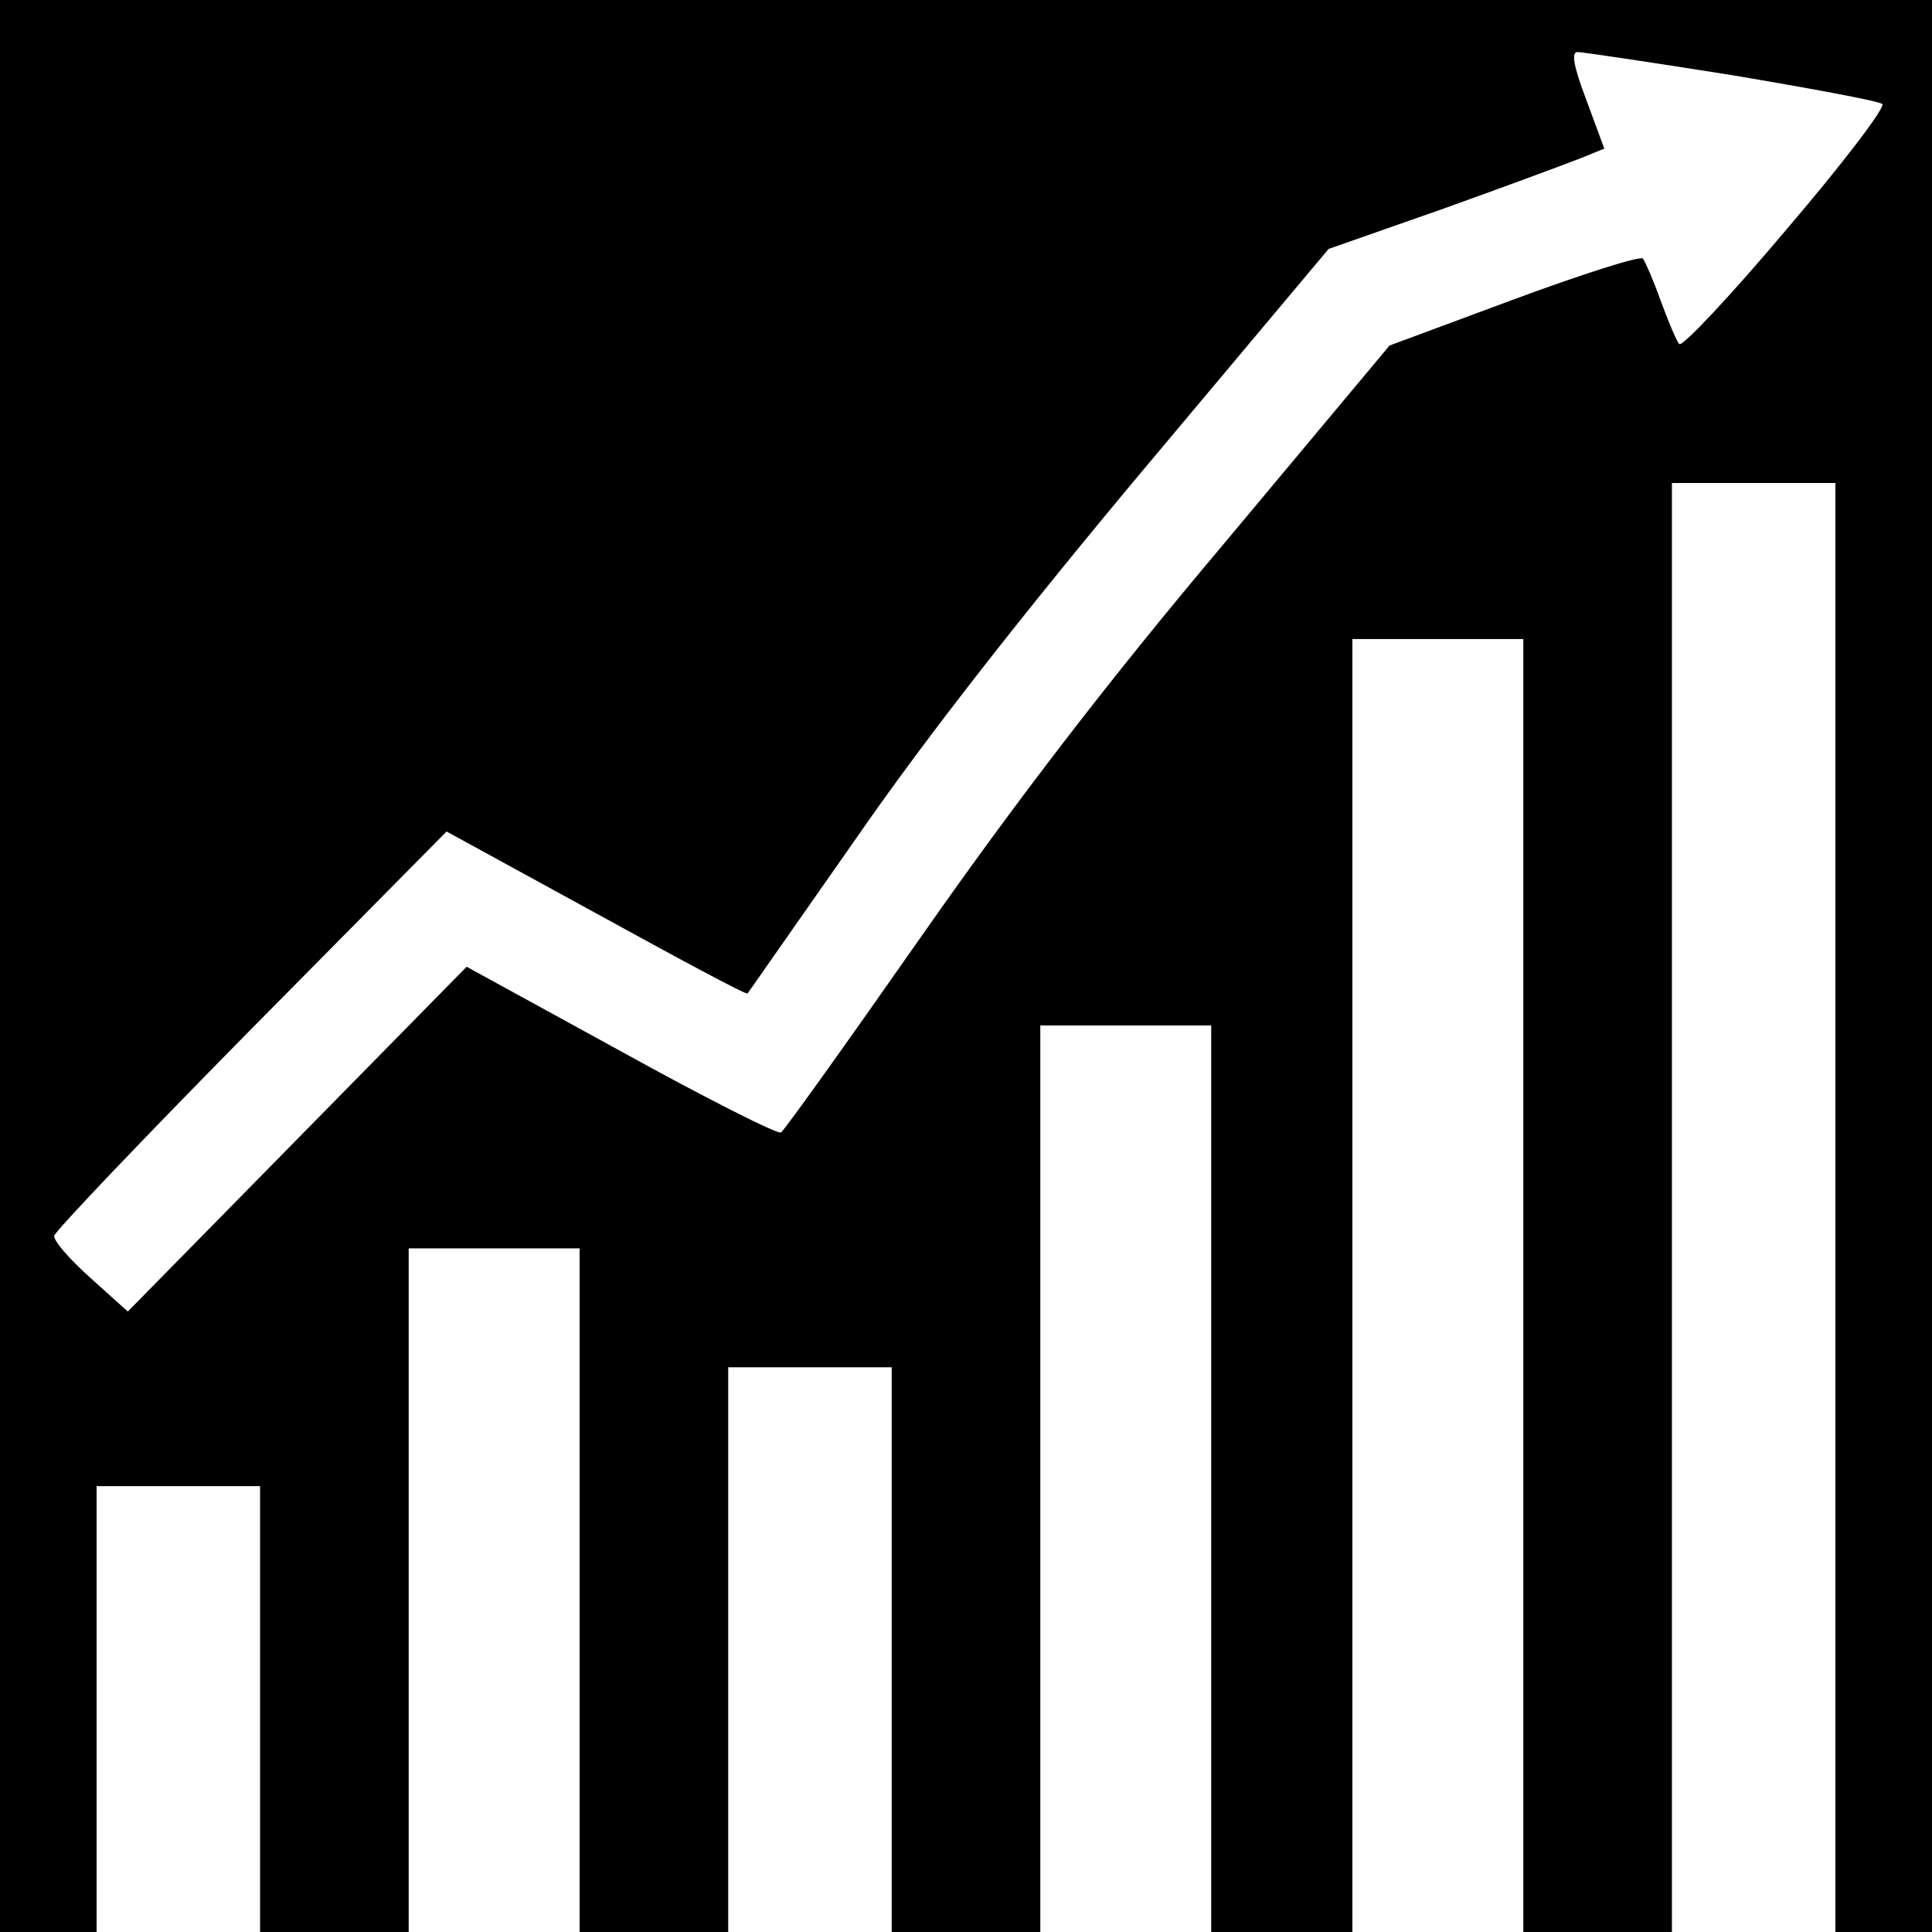 <?xml version="1.0" standalone="no"?>
<!DOCTYPE svg PUBLIC "-//W3C//DTD SVG 20010904//EN"
 "http://www.w3.org/TR/2001/REC-SVG-20010904/DTD/svg10.dtd">
<svg version="1.0" xmlns="http://www.w3.org/2000/svg"
 width="260pt" height="260pt" viewBox="0 0 260 260"
 preserveAspectRatio="xMidYMid meet">
<g transform="translate(0,260) scale(0.1,-0.1)"
fill="#000000" stroke="none">
<path d="M0 1300 l0 -1300 65 0 65 0 0 300 0 300 110 0 110 0 0 -300 0 -300
100 0 100 0 0 460 0 460 115 0 115 0 0 -460 0 -460 100 0 100 0 0 380 0 380
110 0 110 0 0 -380 0 -380 100 0 100 0 0 610 0 610 115 0 115 0 0 -610 0 -610
95 0 95 0 0 870 0 870 115 0 115 0 0 -870 0 -870 100 0 100 0 0 975 0 975 110
0 110 0 0 -975 0 -975 65 0 65 0 0 1300 0 1300 -1300 0 -1300 0 0 -1300z
m2330 1199 c107 -18 199 -35 203 -39 5 -4 -53 -80 -129 -169 -75 -89 -140
-158 -144 -154 -4 4 -15 31 -25 58 -10 28 -21 53 -24 57 -4 4 -82 -21 -174
-55 l-167 -62 -224 -268 c-156 -185 -280 -347 -406 -527 -100 -143 -185 -262
-189 -264 -4 -3 -101 46 -215 109 l-208 114 -228 -232 -228 -232 -50 45 c-28
25 -50 50 -49 57 1 6 120 131 265 278 l263 266 201 -110 c111 -61 202 -110
204 -108 1 1 67 96 147 210 94 136 230 309 390 500 l245 292 154 54 c84 30
167 61 185 68 l32 13 -24 65 c-17 45 -21 65 -12 65 6 0 100 -14 207 -31z"/>
</g>
</svg>

